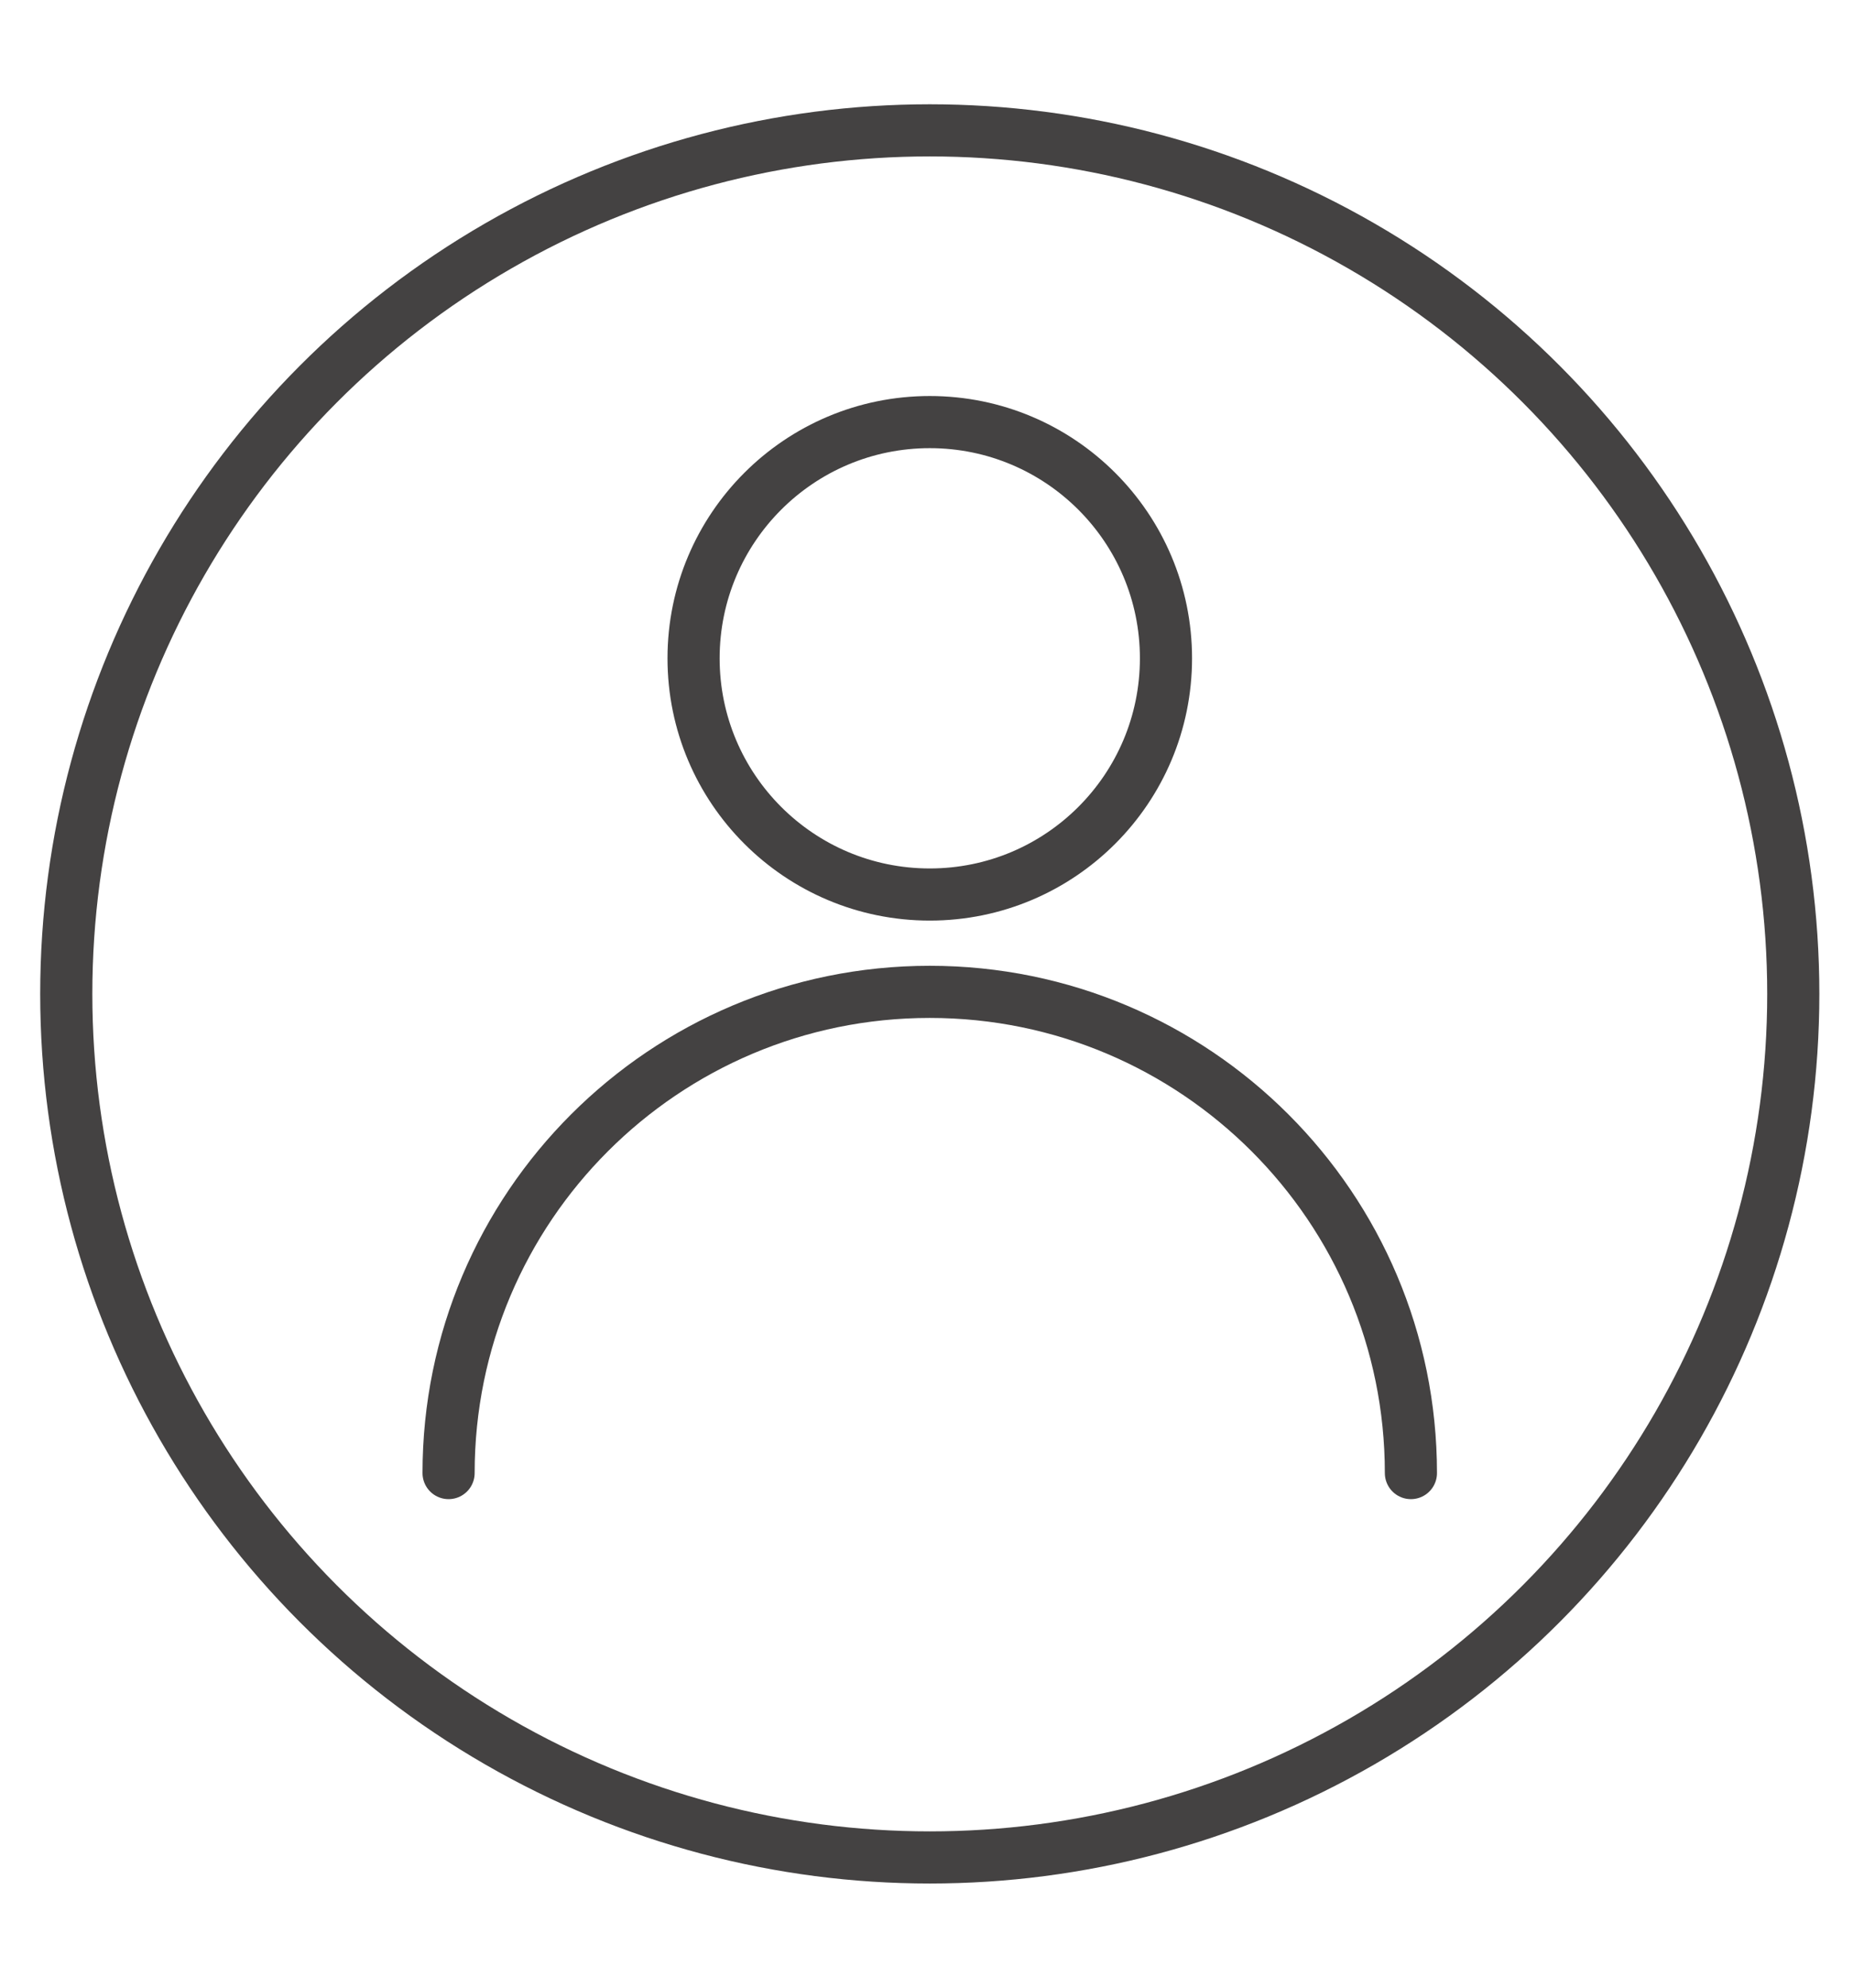 <?xml version="1.0" encoding="utf-8"?>
<!-- Generator: Adobe Illustrator 15.0.0, SVG Export Plug-In . SVG Version: 6.00 Build 0)  -->
<!DOCTYPE svg PUBLIC "-//W3C//DTD SVG 1.1//EN" "http://www.w3.org/Graphics/SVG/1.1/DTD/svg11.dtd">
<svg version="1.1" id="Capa_1" xmlns="http://www.w3.org/2000/svg" xmlns:xlink="http://www.w3.org/1999/xlink" x="0px" y="0px"
	 width="71.083px" height="76.25px" viewBox="0 0 71.083 76.25" enable-background="new 0 0 71.083 76.25" xml:space="preserve">
<circle fill="none" stroke="#444242" stroke-width="2" stroke-miterlimit="10" cx="35.667" cy="25.252" r="9.061"/>
<path fill="none" stroke="#444242" stroke-width="2" stroke-linecap="round" stroke-linejoin="round" stroke-miterlimit="10" d="
	M17.208,56.506c0-10.194,8.264-18.459,18.458-18.459s18.458,8.265,18.458,18.459"/>
<circle fill="none" stroke="#444242" stroke-width="2" stroke-linecap="round" stroke-linejoin="round" stroke-miterlimit="10" cx="35.667" cy="38.125" r="33.125"/>
</svg>
